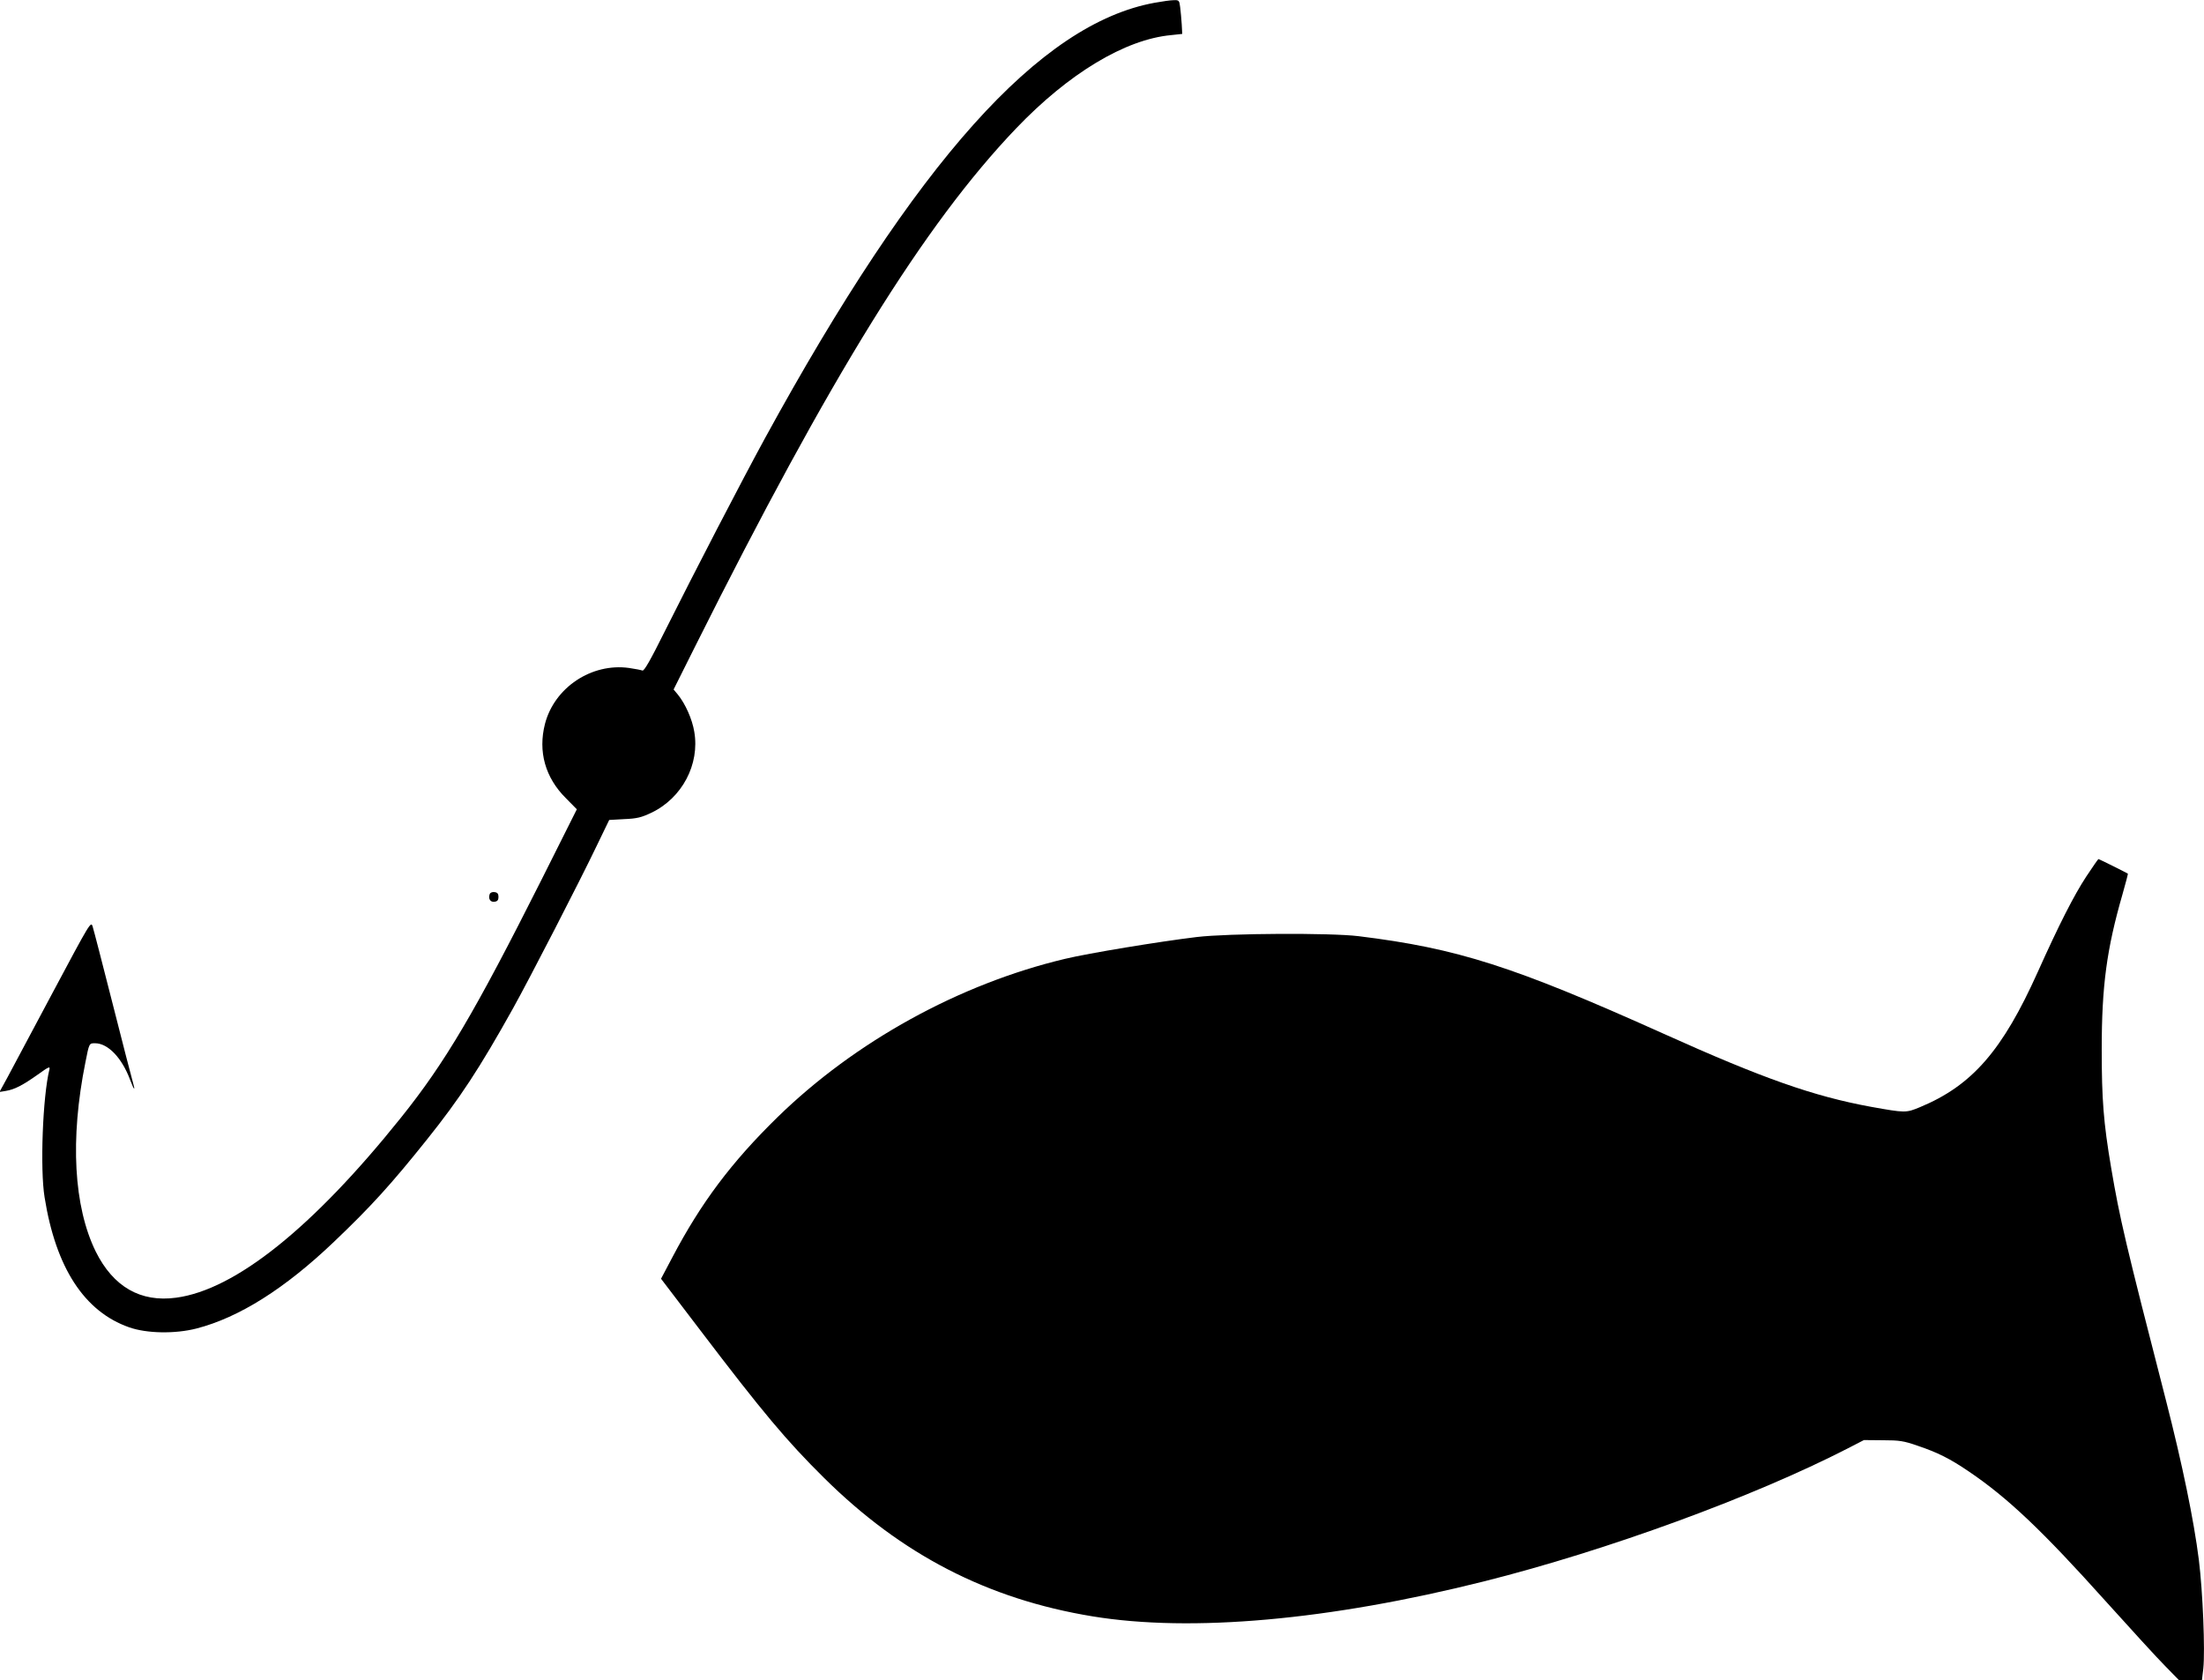  <svg version="1.0" xmlns="http://www.w3.org/2000/svg"
 width="1280pt" height="976pt" viewBox="0 0 1280 976"
 preserveAspectRatio="xMidYMid meet"><g transform="translate(0,976) scale(0.1,-0.1)"
fill="#000000" stroke="none">
<path d="M6706 9744 c-667 -121 -1384 -922 -2263 -2529 -139 -255 -409 -776
-580 -1118 -85 -171 -122 -236 -132 -232 -8 3 -43 10 -78 15 -217 30 -433
-113 -488 -325 -41 -160 1 -312 122 -432 l63 -64 -204 -407 c-389 -773 -560
-1063 -818 -1385 -510 -637 -961 -999 -1305 -1045 -207 -28 -365 63 -467 268
-128 261 -150 653 -60 1099 22 113 22 111 56 111 75 0 156 -85 203 -211 25
-66 33 -71 15 -9 -6 19 -58 222 -116 450 -58 228 -110 430 -116 448 -10 32
-14 25 -230 -380 -121 -227 -240 -451 -265 -497 l-46 -84 36 6 c51 8 99 33
185 94 64 46 74 51 69 31 -39 -157 -55 -579 -28 -743 65 -409 231 -664 491
-755 102 -36 266 -39 391 -7 248 64 514 232 799 504 214 204 332 334 539 593
192 240 306 414 499 760 97 174 394 751 487 946 l73 151 88 5 c74 3 100 10
157 37 178 85 282 281 249 471 -12 73 -52 162 -95 215 l-25 30 125 250 c786
1571 1330 2450 1864 3009 306 320 633 517 900 542 l65 7 -3 56 c-2 31 -6 75
-9 99 -5 40 -7 42 -37 41 -18 0 -67 -7 -111 -15z"/>
<path d="M12116 4668 c-72 -110 -158 -279 -281 -553 -205 -457 -381 -660 -684
-786 -82 -34 -85 -34 -286 2 -332 61 -626 164 -1205 425 -870 391 -1194 495
-1770 566 -162 20 -756 17 -940 -5 -216 -26 -629 -94 -766 -127 -613 -146
-1218 -480 -1668 -919 -269 -263 -444 -497 -611 -814 l-66 -125 227 -298 c365
-480 502 -643 719 -858 451 -447 951 -705 1560 -805 573 -94 1373 -23 2277
204 711 179 1559 489 2108 771 l95 49 110 -1 c96 0 122 -4 202 -32 116 -39
189 -76 295 -148 228 -154 428 -344 796 -754 146 -162 301 -332 346 -377 l81
-83 66 0 67 0 8 68 c11 104 -3 449 -26 632 -29 230 -96 555 -190 922 -238 925
-269 1059 -319 1353 -45 266 -55 399 -55 690 0 368 29 582 120 898 19 66 33
121 32 122 -5 4 -167 85 -171 85 -2 0 -34 -46 -71 -102z"/>
<path d="M2844 4566 c-10 -26 4 -48 28 -44 17 2 23 10 23 28 0 18 -6 26 -23
28 -13 2 -25 -3 -28 -12z"/>
</g>
</svg>
